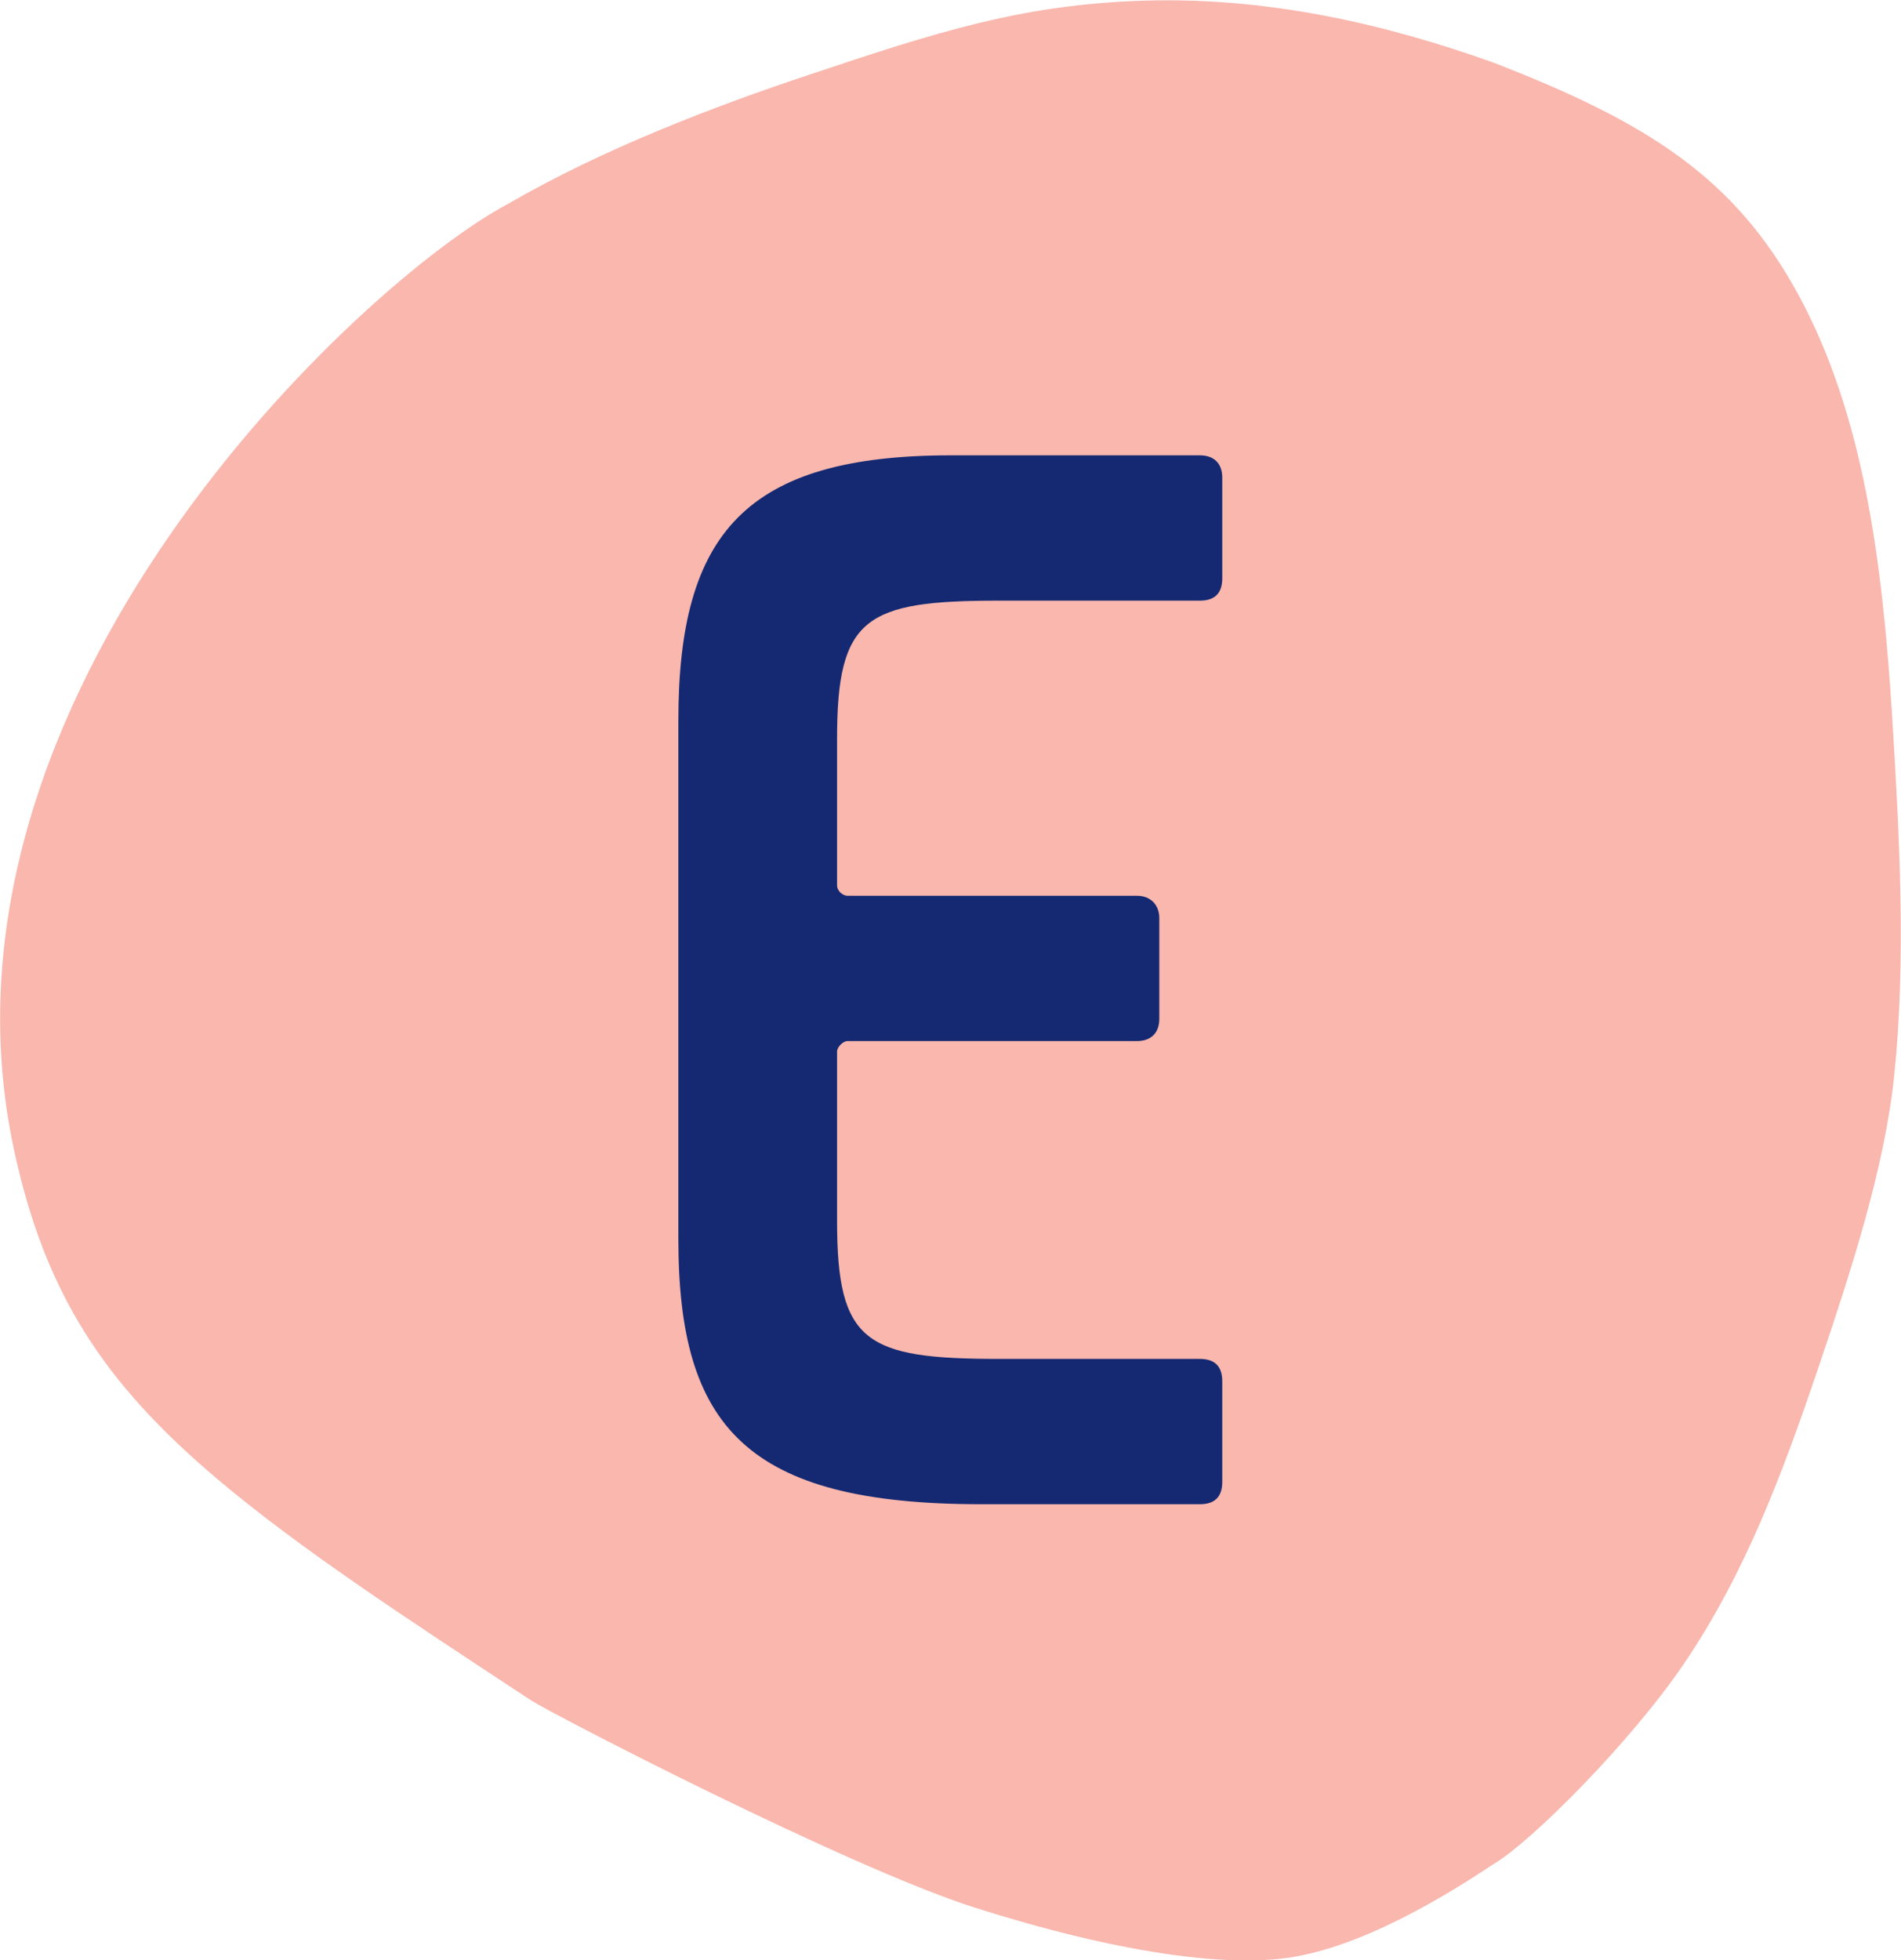 <?xml version="1.0" encoding="utf-8"?>
<!-- Generator: Adobe Illustrator 22.0.1, SVG Export Plug-In . SVG Version: 6.00 Build 0)  -->
<svg version="1.1" id="Layer_1" xmlns="http://www.w3.org/2000/svg" xmlns:xlink="http://www.w3.org/1999/xlink" x="0px" y="0px"
	 viewBox="0 0 510.3 526.1" style="enable-background:new 0 0 510.3 526.1;" xml:space="preserve">
<style type="text/css">
	.st0{fill:#F9B7AD;}
	.st1{fill:#152972;}
</style>
<title>Asset 1</title>
<g id="Layer_2_1_">
	<g id="Layer_1-2">
		<path class="st0" d="M3.7,308.3c-26-121.9,93.5-232.8,132.7-253.6c25.7-14.9,55.8-26.3,80.4-34.5c35.7-12,56.9-18.5,87-19.9
			c36.4-1.7,69.6,6.7,97.1,16.5c41.3,16,64.7,30.8,81.8,62.2c17.6,32.3,22.6,71.9,25.2,112.9c2,32.4,3.8,65.5,0.6,96.5
			c-2.5,24.7-11.5,52.4-20.4,78.7c-9.6,28.3-19.6,55.2-36.2,79.6c-14.3,21-40.7,47.4-50.7,53.4c-2.8,1.7-27.8,19.3-50.1,24.3
			c-19.1,4.8-52.5-0.7-89.3-12.4c-34.3-10.9-114-52.2-119.3-55.7c-34.2-22.5-62.2-40.8-84.2-59.4C27.9,371.2,12,347.1,3.7,308.3"/>
	</g>
</g>
<path class="st1" d="M322.1,122.2c3.6,0,6,2,6,6v27c0,4-2,6-6,6h-53.9c-35.8,0-43.5,4.4-43.5,37v39.4c0,1.6,1.6,2.8,2.8,2.8h77.7
	c3.6,0,6,2.4,6,6v27c0,4-2.4,6-6,6h-77.7c-1.2,0-2.8,1.6-2.8,2.8v45.5c0,32.6,7.6,37,43.5,37h53.9c4,0,6,2,6,6v27c0,4-2,6-6,6h-58.7
	c-63.2,0-81.3-20.9-81.3-71.2V193.4c0-50.3,18.1-71.2,73.2-71.2H322.1z"/>
</svg>
